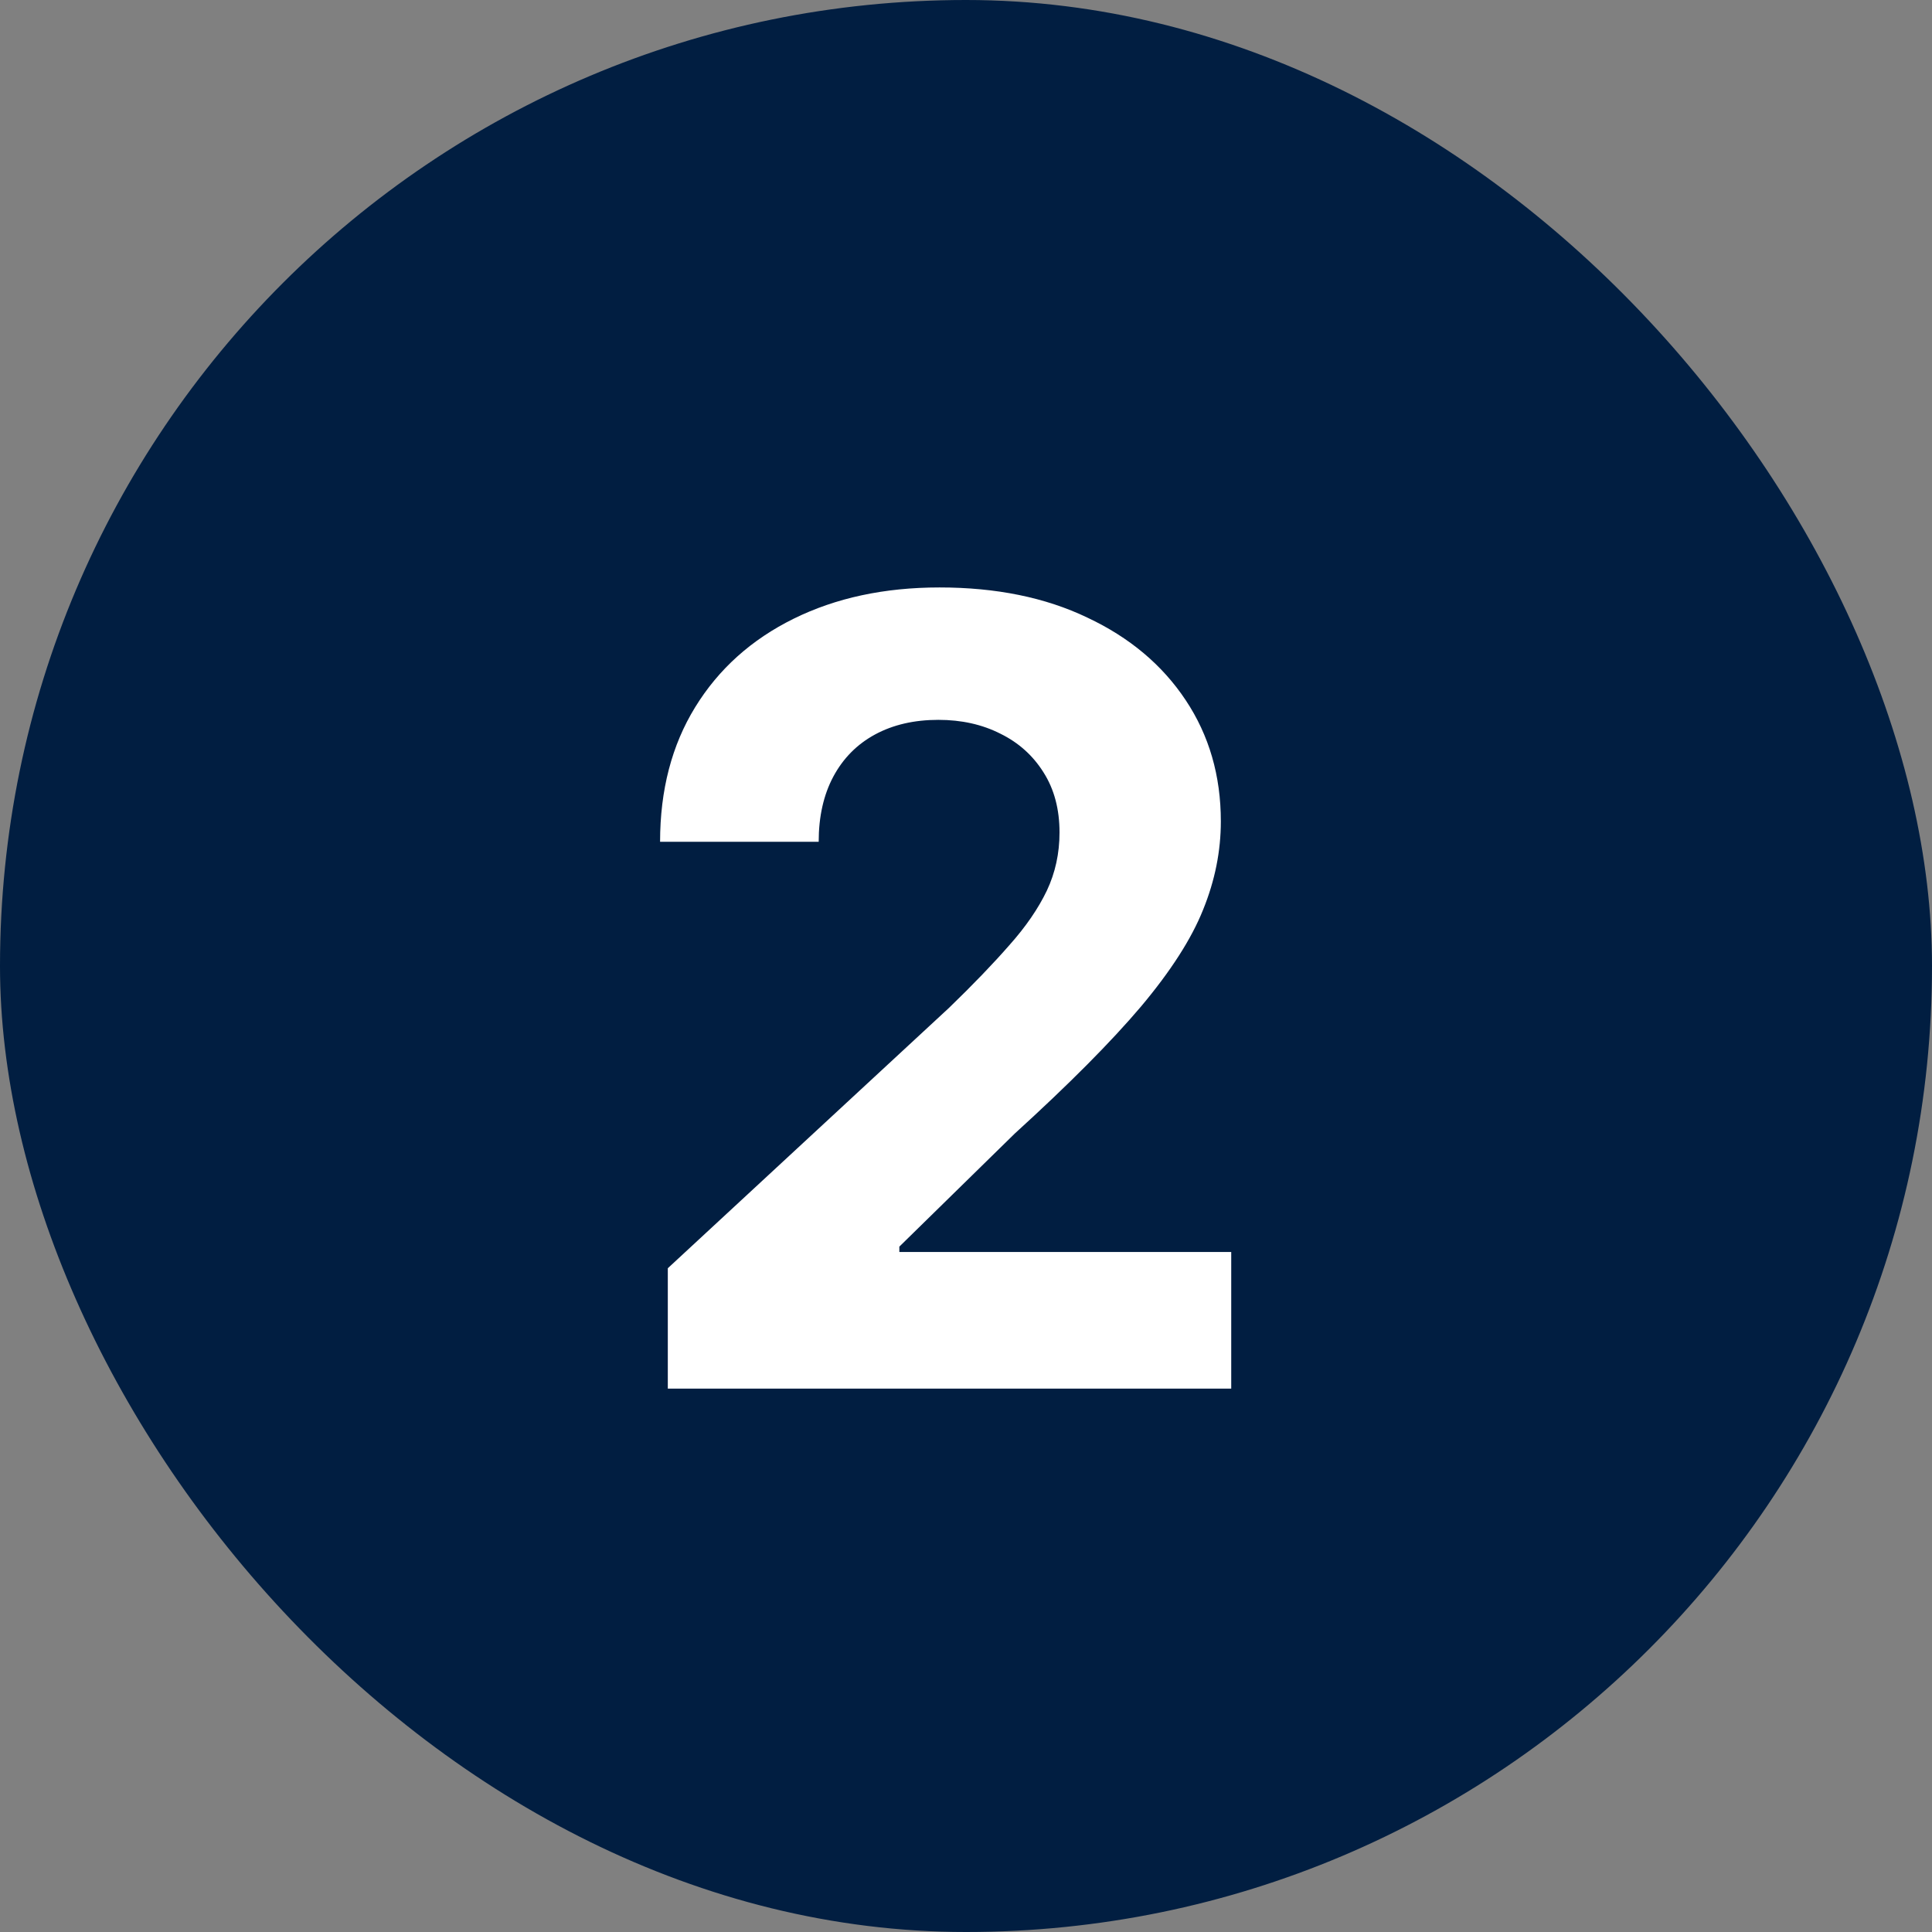 <svg width="32" height="32" viewBox="0 0 32 32" fill="none" xmlns="http://www.w3.org/2000/svg">
<rect x="0" y="0" width="32" height="32" fill="#808080" stroke="none"/>
<rect width="32" height="32" rx="16" fill="#011E41"/>
<path d="M11.061 23V21.006L15.721 16.691C16.117 16.308 16.45 15.962 16.718 15.655C16.991 15.349 17.197 15.048 17.338 14.754C17.479 14.456 17.549 14.134 17.549 13.789C17.549 13.405 17.462 13.075 17.287 12.798C17.112 12.517 16.874 12.302 16.571 12.153C16.268 11.999 15.925 11.923 15.542 11.923C15.141 11.923 14.792 12.004 14.494 12.165C14.195 12.327 13.965 12.56 13.803 12.862C13.641 13.165 13.56 13.525 13.56 13.943H10.933C10.933 13.086 11.127 12.342 11.515 11.712C11.903 11.081 12.446 10.593 13.145 10.248C13.844 9.903 14.649 9.73 15.561 9.73C16.499 9.73 17.315 9.896 18.009 10.229C18.708 10.557 19.251 11.013 19.639 11.597C20.027 12.18 20.221 12.849 20.221 13.604C20.221 14.098 20.123 14.586 19.927 15.068C19.735 15.549 19.392 16.084 18.898 16.672C18.403 17.256 17.707 17.957 16.808 18.775L14.896 20.648V20.737H20.393V23H11.061Z" fill="white"/>
</svg>
